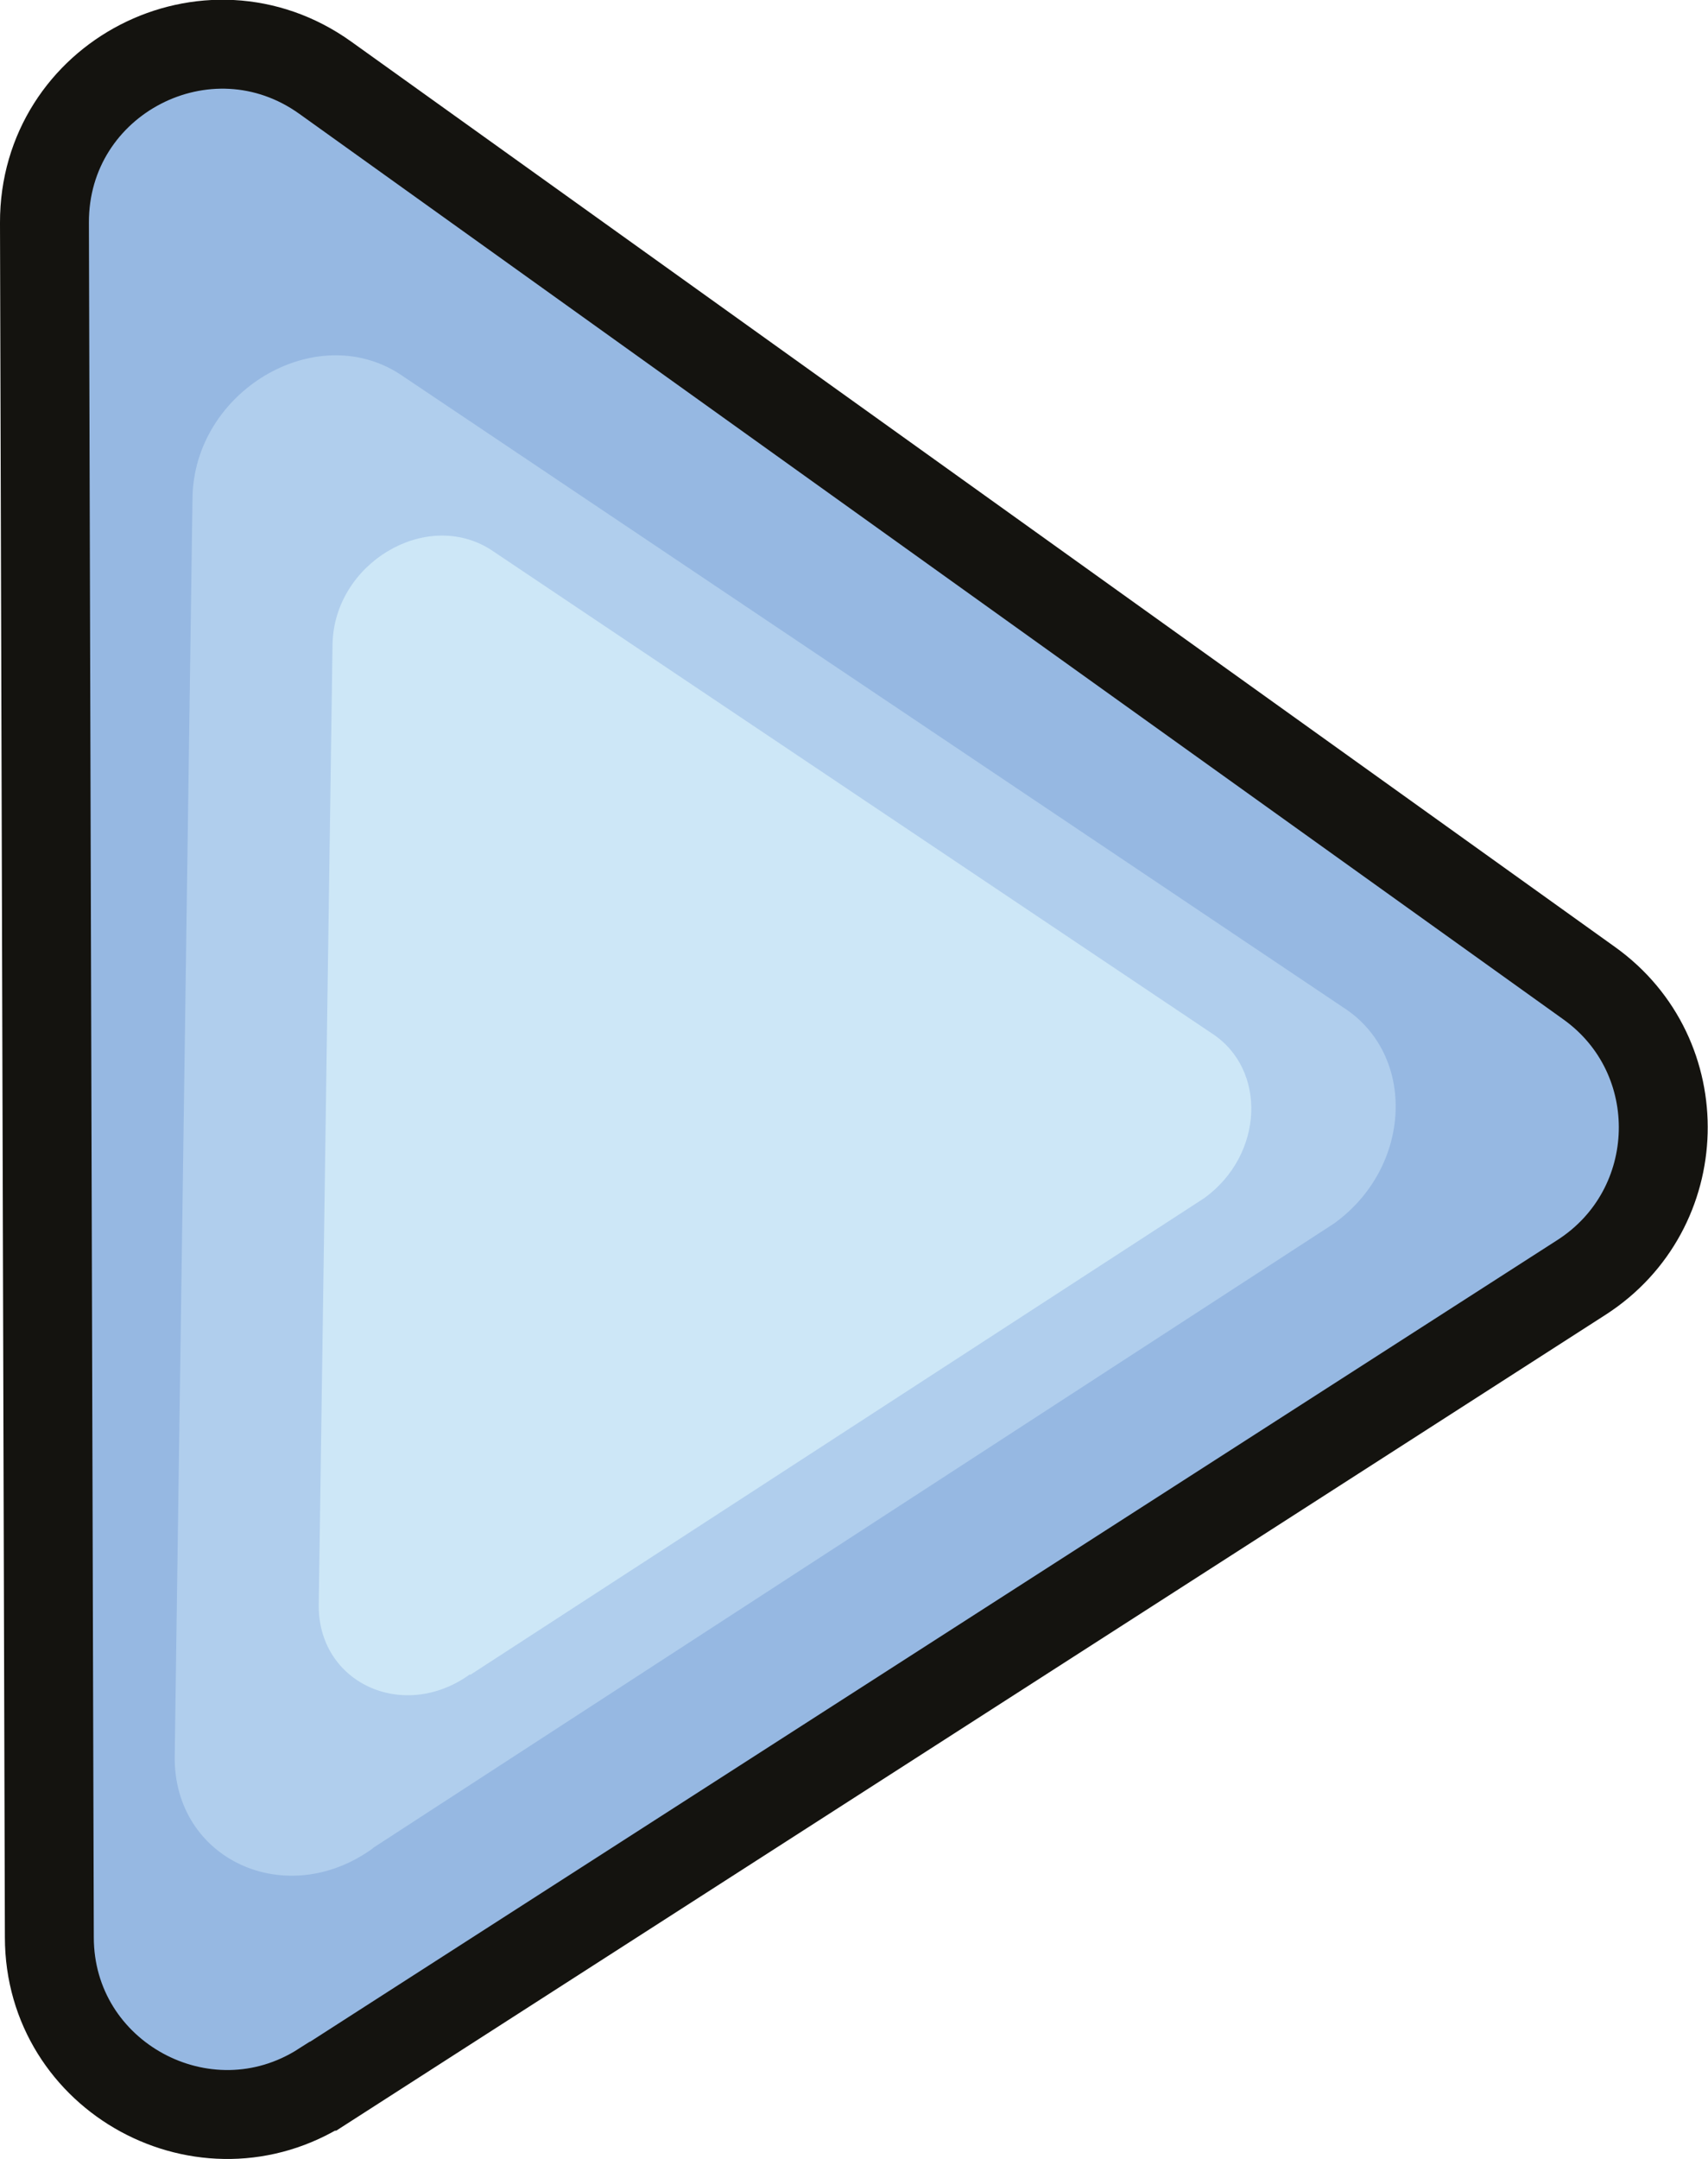 <?xml version="1.0" encoding="UTF-8"?>
<svg id="Layer_2" data-name="Layer 2" xmlns="http://www.w3.org/2000/svg" viewBox="0 0 38.42 48.55">
  <defs>
    <style>
      .cls-1 {
        fill: #b0ceed;
      }

      .cls-2 {
        fill: #96b8e2;
        stroke: #14130f;
        stroke-miterlimit: 10;
        stroke-width: 2px;
      }

      .cls-3 {
        fill: #cde7f7;
      }
    </style>
  </defs>
  <g id="Layer_1-2" data-name="Layer 1">
    <g>
      <path class="cls-2" d="m7.27,46.91l28.31-18.19c2.37-1.53,2.46-4.97.17-6.61L7.32,1.75c-2.65-1.9-6.33,0-6.32,3.26l.11,38.55c0,3.15,3.5,5.05,6.15,3.35Z"/>
      <path class="cls-1" d="m8.38,41.56l21.63-14.05c1.76-1.27,1.86-3.8.2-4.86L8.99,8.41c-1.91-1.23-4.63.4-4.66,2.79l-.4,28.29c-.03,2.32,2.5,3.49,4.46,2.07Z"/>
      <path class="cls-3" d="m10.58,37.66l16.51-10.72c1.34-.97,1.42-2.9.16-3.71L11.04,12.36c-1.46-.93-3.53.31-3.56,2.13l-.31,21.58c-.03,1.77,1.9,2.66,3.4,1.58Z"/>
    </g>
  </g>
</svg>